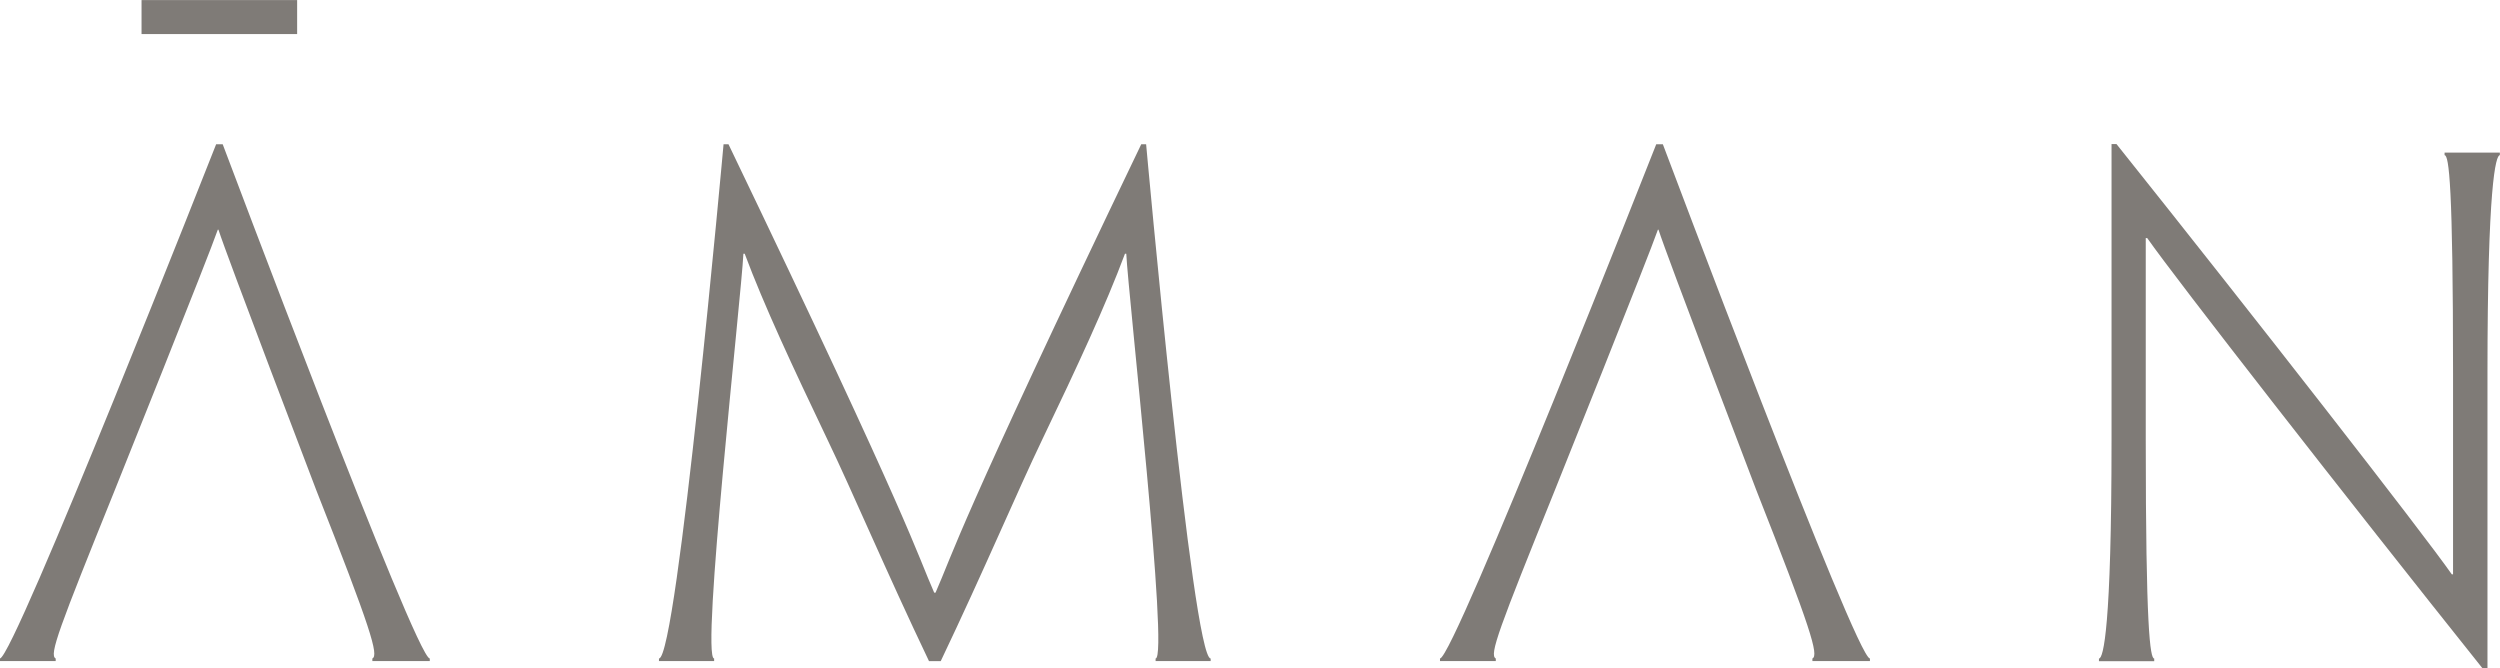 <svg xmlns="http://www.w3.org/2000/svg" width="47.495" height="12.695" viewBox="0 0 47.495 12.695"><g id="Aman" transform="translate(0)"><path id="Caminho_482" data-name="Caminho 482" d="M1069.492,33.06v5.6h-.094c-2.609-3.269-5.825-7.394-6.37-8.174H1063v3.839c0,3.567.082,4.149.161,4.149v.05h-1.05v-.05c.083,0,.239-.582.239-4.149V28.7h.094c2.61,3.269,5.826,7.393,6.37,8.174h.024V33.06c0-3.567-.077-4.149-.161-4.149v-.049h1.05v.049C1069.648,28.911,1069.492,29.493,1069.492,33.06Zm-12.825,5.462v-.049c.126-.059-.03-.57-1.069-3.207,0,0-1.707-4.47-1.855-4.94h-.011c-.161.471-1.954,4.94-1.954,4.94-1.064,2.637-1.257,3.141-1.126,3.207v.049h-1.06v-.049c.262,0,4.108-9.769,4.108-9.769h.126s3.672,9.769,3.934,9.769v.049Zm-12.478,0v-.049c.256,0-.519-6.9-.557-7.689h-.025c-.371.991-.9,2.13-1.571,3.529-.47.978-1.113,2.5-1.929,4.21h-.223c-.816-1.709-1.459-3.232-1.93-4.21-.668-1.4-1.2-2.538-1.571-3.529h-.025c-.037.793-.813,7.689-.556,7.689v.049h-1.048v-.049c.345,0,1.227-9.769,1.227-9.769h.094c3.512,7.306,3.574,7.764,3.908,8.519h.025c.334-.755.4-1.213,3.908-8.519h.093s.882,9.769,1.226,9.769v.049Zm-14.88,0v-.049c.126-.059-.03-.57-1.069-3.207,0,0-1.707-4.47-1.855-4.94h-.012c-.16.471-1.954,4.94-1.954,4.94-1.064,2.637-1.257,3.141-1.126,3.207v.049h-1.06v-.049c.262,0,4.108-9.769,4.108-9.769h.125s3.672,9.769,3.934,9.769v.049Zm-4.385-12.558h2.956v.646h-2.956Z" transform="translate(-1022.235 -25.963)" fill="#7f7b77" fill-rule="evenodd"></path></g></svg>